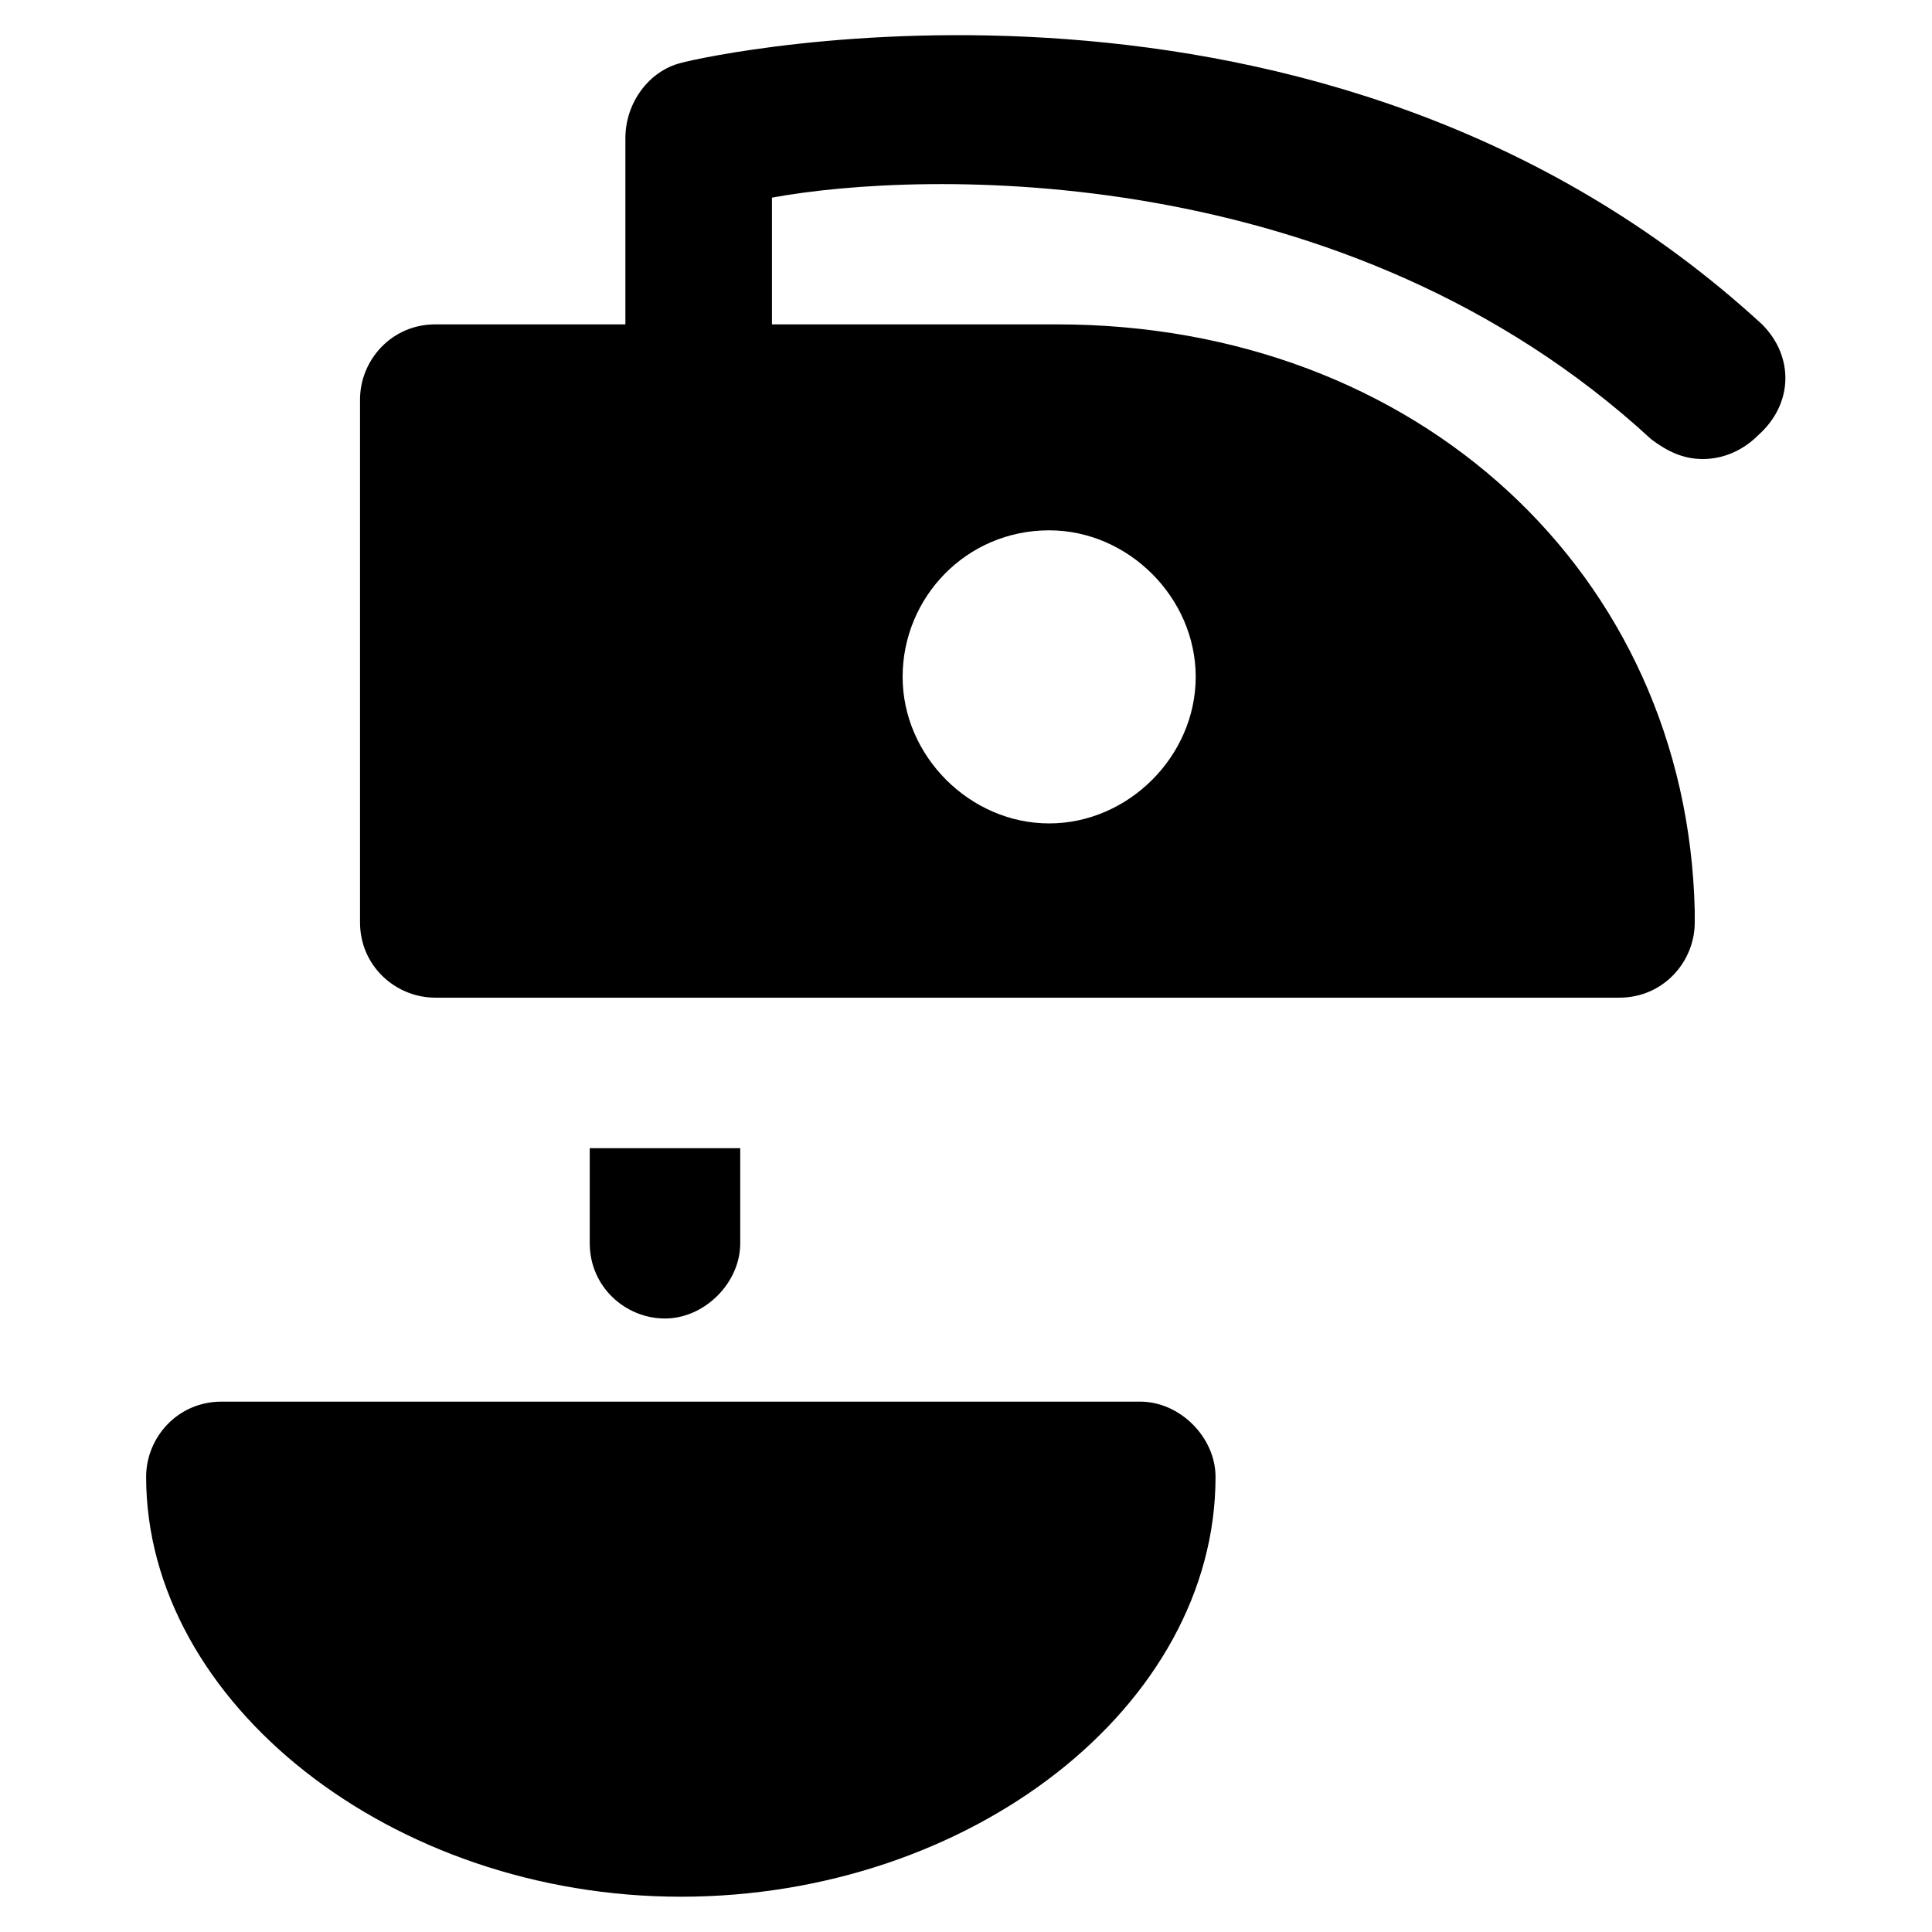 <?xml version="1.0" encoding="UTF-8"?>
<!-- Uploaded to: SVG Repo, www.svgrepo.com, Generator: SVG Repo Mixer Tools -->
<svg fill="#000000" width="800px" height="800px" version="1.1" viewBox="144 144 512 512" xmlns="http://www.w3.org/2000/svg">
 <g>
  <path d="m446.18 515.45h-243.51c-11.547 0-19.941 9.445-19.941 19.941 0 59.828 65.074 111.26 141.7 111.26 76.621 0 141.7-50.383 141.7-111.26 0.004-10.492-9.445-19.941-19.941-19.941z"/>
  <path d="m300.29 449.33v24.145c0 11.547 9.445 19.941 19.941 19.941 10.496 0 19.941-9.445 19.941-19.941v-25.191h-39.883z"/>
  <path d="m610.97 229.96c-116.51-107.06-279.2-71.371-286.54-69.273-8.398 2.098-14.695 10.496-14.695 19.941v49.332h-50.383c-11.547 0-19.941 9.445-19.941 19.941v138.55c0 11.547 9.445 19.941 19.941 19.941h313.83c11.547 0 19.941-9.445 19.941-19.941v-3.148c-2.098-89.215-73.473-155.34-168.98-155.34h-75.57v-33.586c39.887-7.348 152.19-10.496 233.01 64.027 4.199 3.148 8.398 5.246 13.645 5.246s10.496-2.098 14.695-6.297c9.449-8.398 9.449-20.992 1.051-29.391zm-188.93 54.582c20.992 0 38.836 17.844 38.836 38.836 0 20.992-17.844 38.836-38.836 38.836-20.992 0-38.836-17.844-38.836-38.836 0-20.992 16.797-38.836 38.836-38.836z"/>
 </g>
</svg>